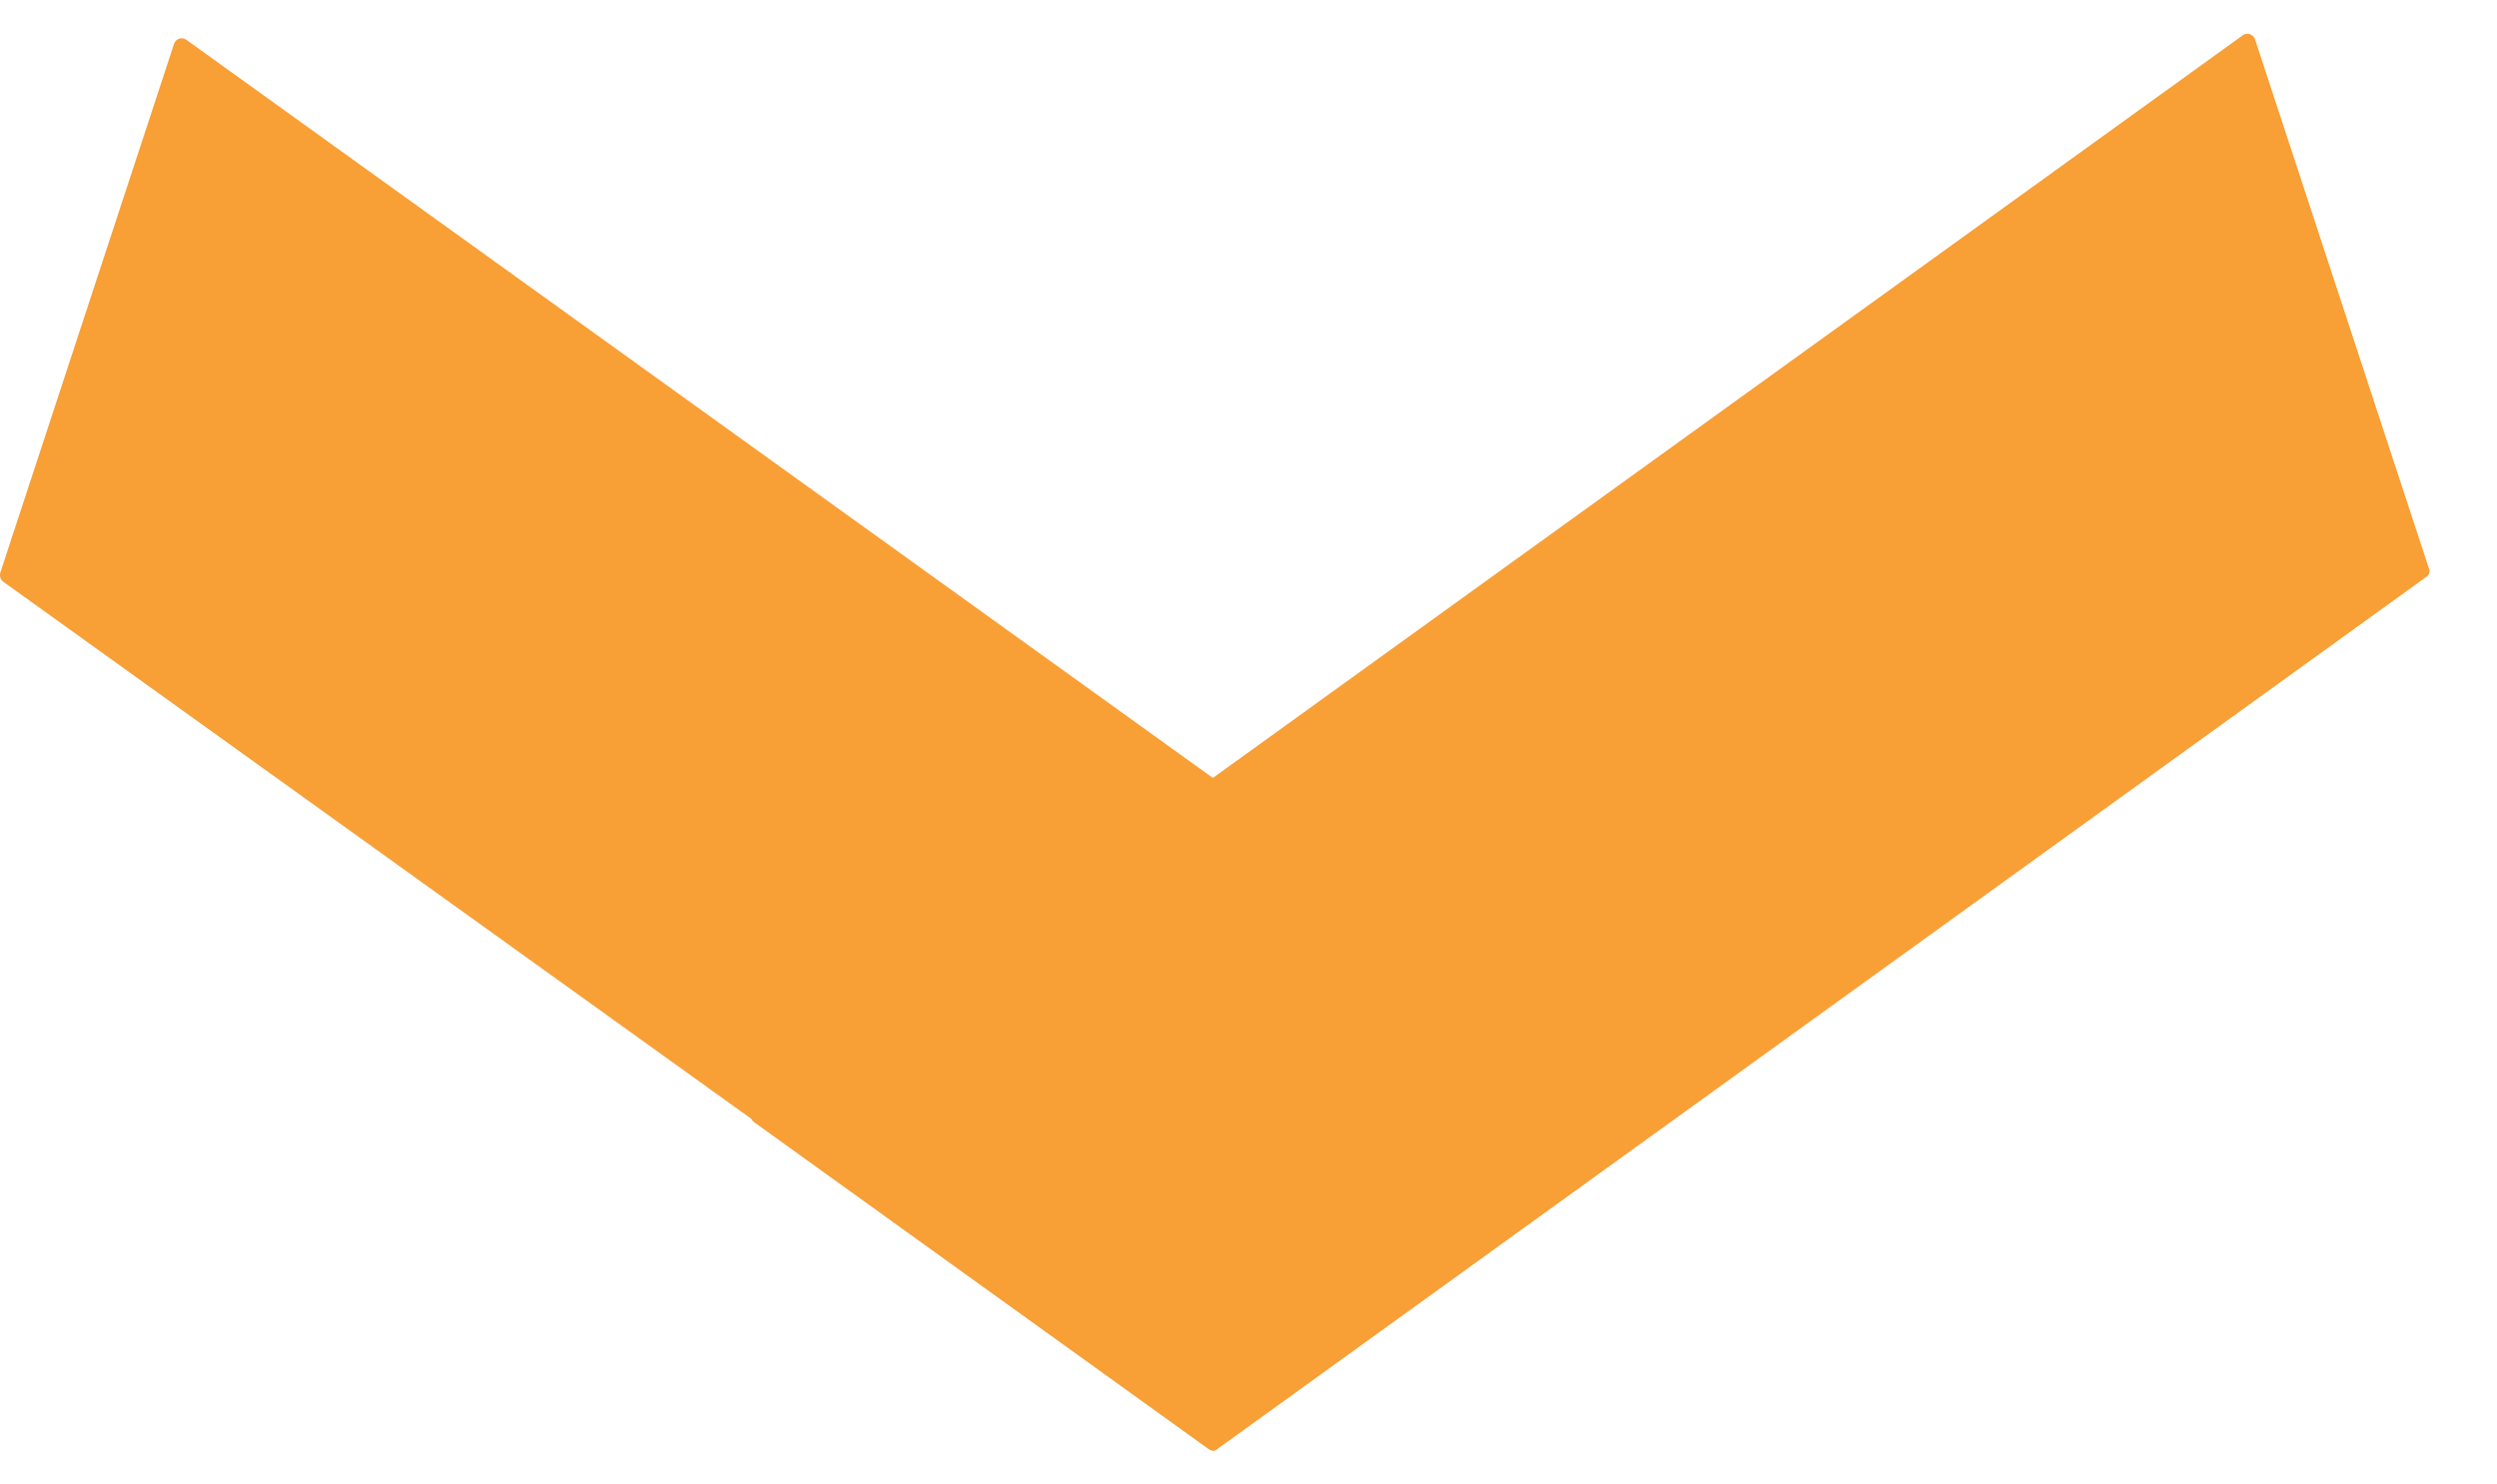 <svg width="37" height="22" viewBox="0 0 37 22" fill="none" xmlns="http://www.w3.org/2000/svg">
    <path fill-rule="evenodd" clip-rule="evenodd" d="M17.972 11.529L2.76 0.589C2.688 0.541 2.604 0.577 2.579 0.649L0.005 8.485C-0.008 8.533 0.005 8.58 0.041 8.616L11.133 16.581C11.141 16.598 11.153 16.614 11.169 16.627L17.907 21.474C17.955 21.51 18.003 21.51 18.039 21.474L35.953 8.549C36.001 8.513 36.013 8.465 35.989 8.418L33.414 0.581C33.39 0.51 33.294 0.474 33.234 0.522L17.972 11.529Z" fill="#F89F36"/>
</svg>
